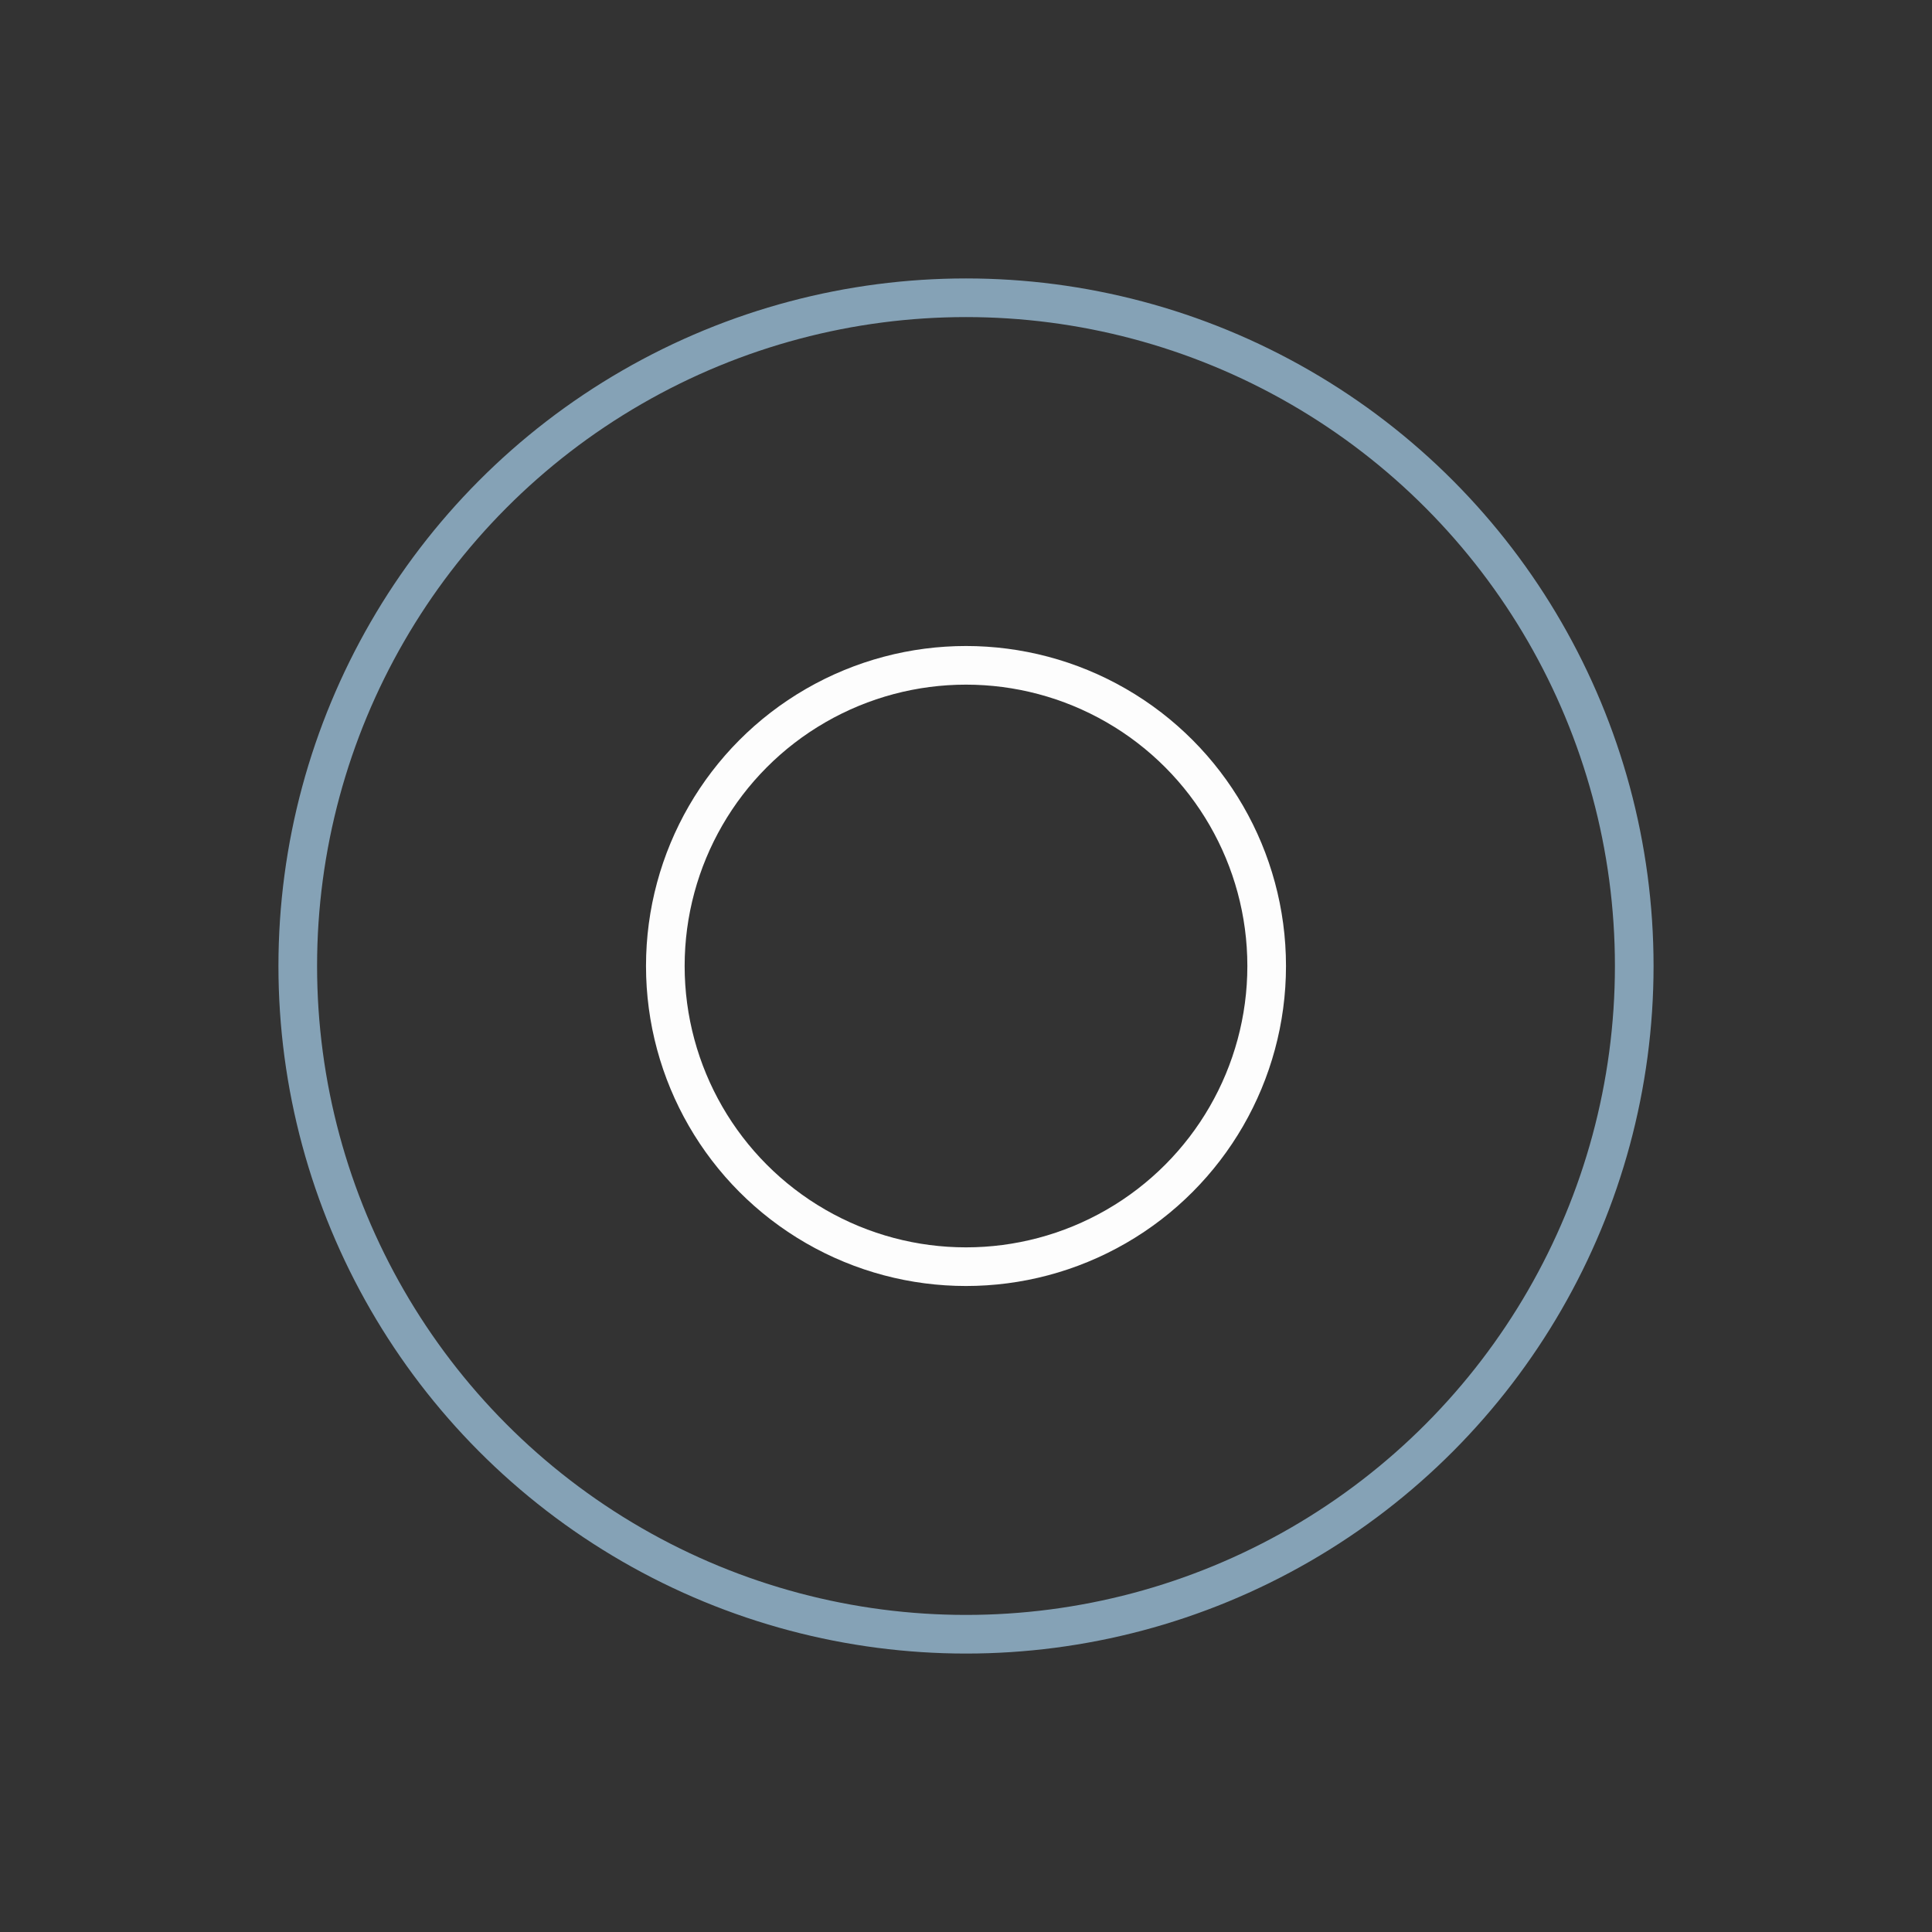 <svg width="81px"  height="81px"  xmlns="http://www.w3.org/2000/svg" viewBox="0 0 100 100" preserveAspectRatio="xMidYMid" class="lds-ripple" style="background: none;">
    <rect x="0" y="0" width="100" height="100" fill="#333333" stroke="none"/>
    <circle cx="50" cy="50" r="15.563" fill="none" ng-attr-stroke="{{config.c1}}" ng-attr-stroke-width="{{config.width}}" stroke="#fdfdfd" stroke-width="2">
      <animate attributeName="r" calcMode="spline" values="0;40" keyTimes="0;1" dur="1.4" keySplines="0 0.2 0.8 1" begin="-0.7s" repeatCount="indefinite"></animate>
      <animate attributeName="opacity" calcMode="spline" values="1;0" keyTimes="0;1" dur="1.4" keySplines="0.2 0 0.8 1" begin="-0.7s" repeatCount="indefinite"></animate>
    </circle>
    <circle cx="50" cy="50" r="34.588" fill="none" ng-attr-stroke="{{config.c2}}" ng-attr-stroke-width="{{config.width}}" stroke="#85a2b6" stroke-width="2">
      <animate attributeName="r" calcMode="spline" values="0;40" keyTimes="0;1" dur="1.4" keySplines="0 0.2 0.8 1" begin="0s" repeatCount="indefinite"></animate>
      <animate attributeName="opacity" calcMode="spline" values="1;0" keyTimes="0;1" dur="1.4" keySplines="0.2 0 0.8 1" begin="0s" repeatCount="indefinite"></animate>
    </circle>
  </svg>